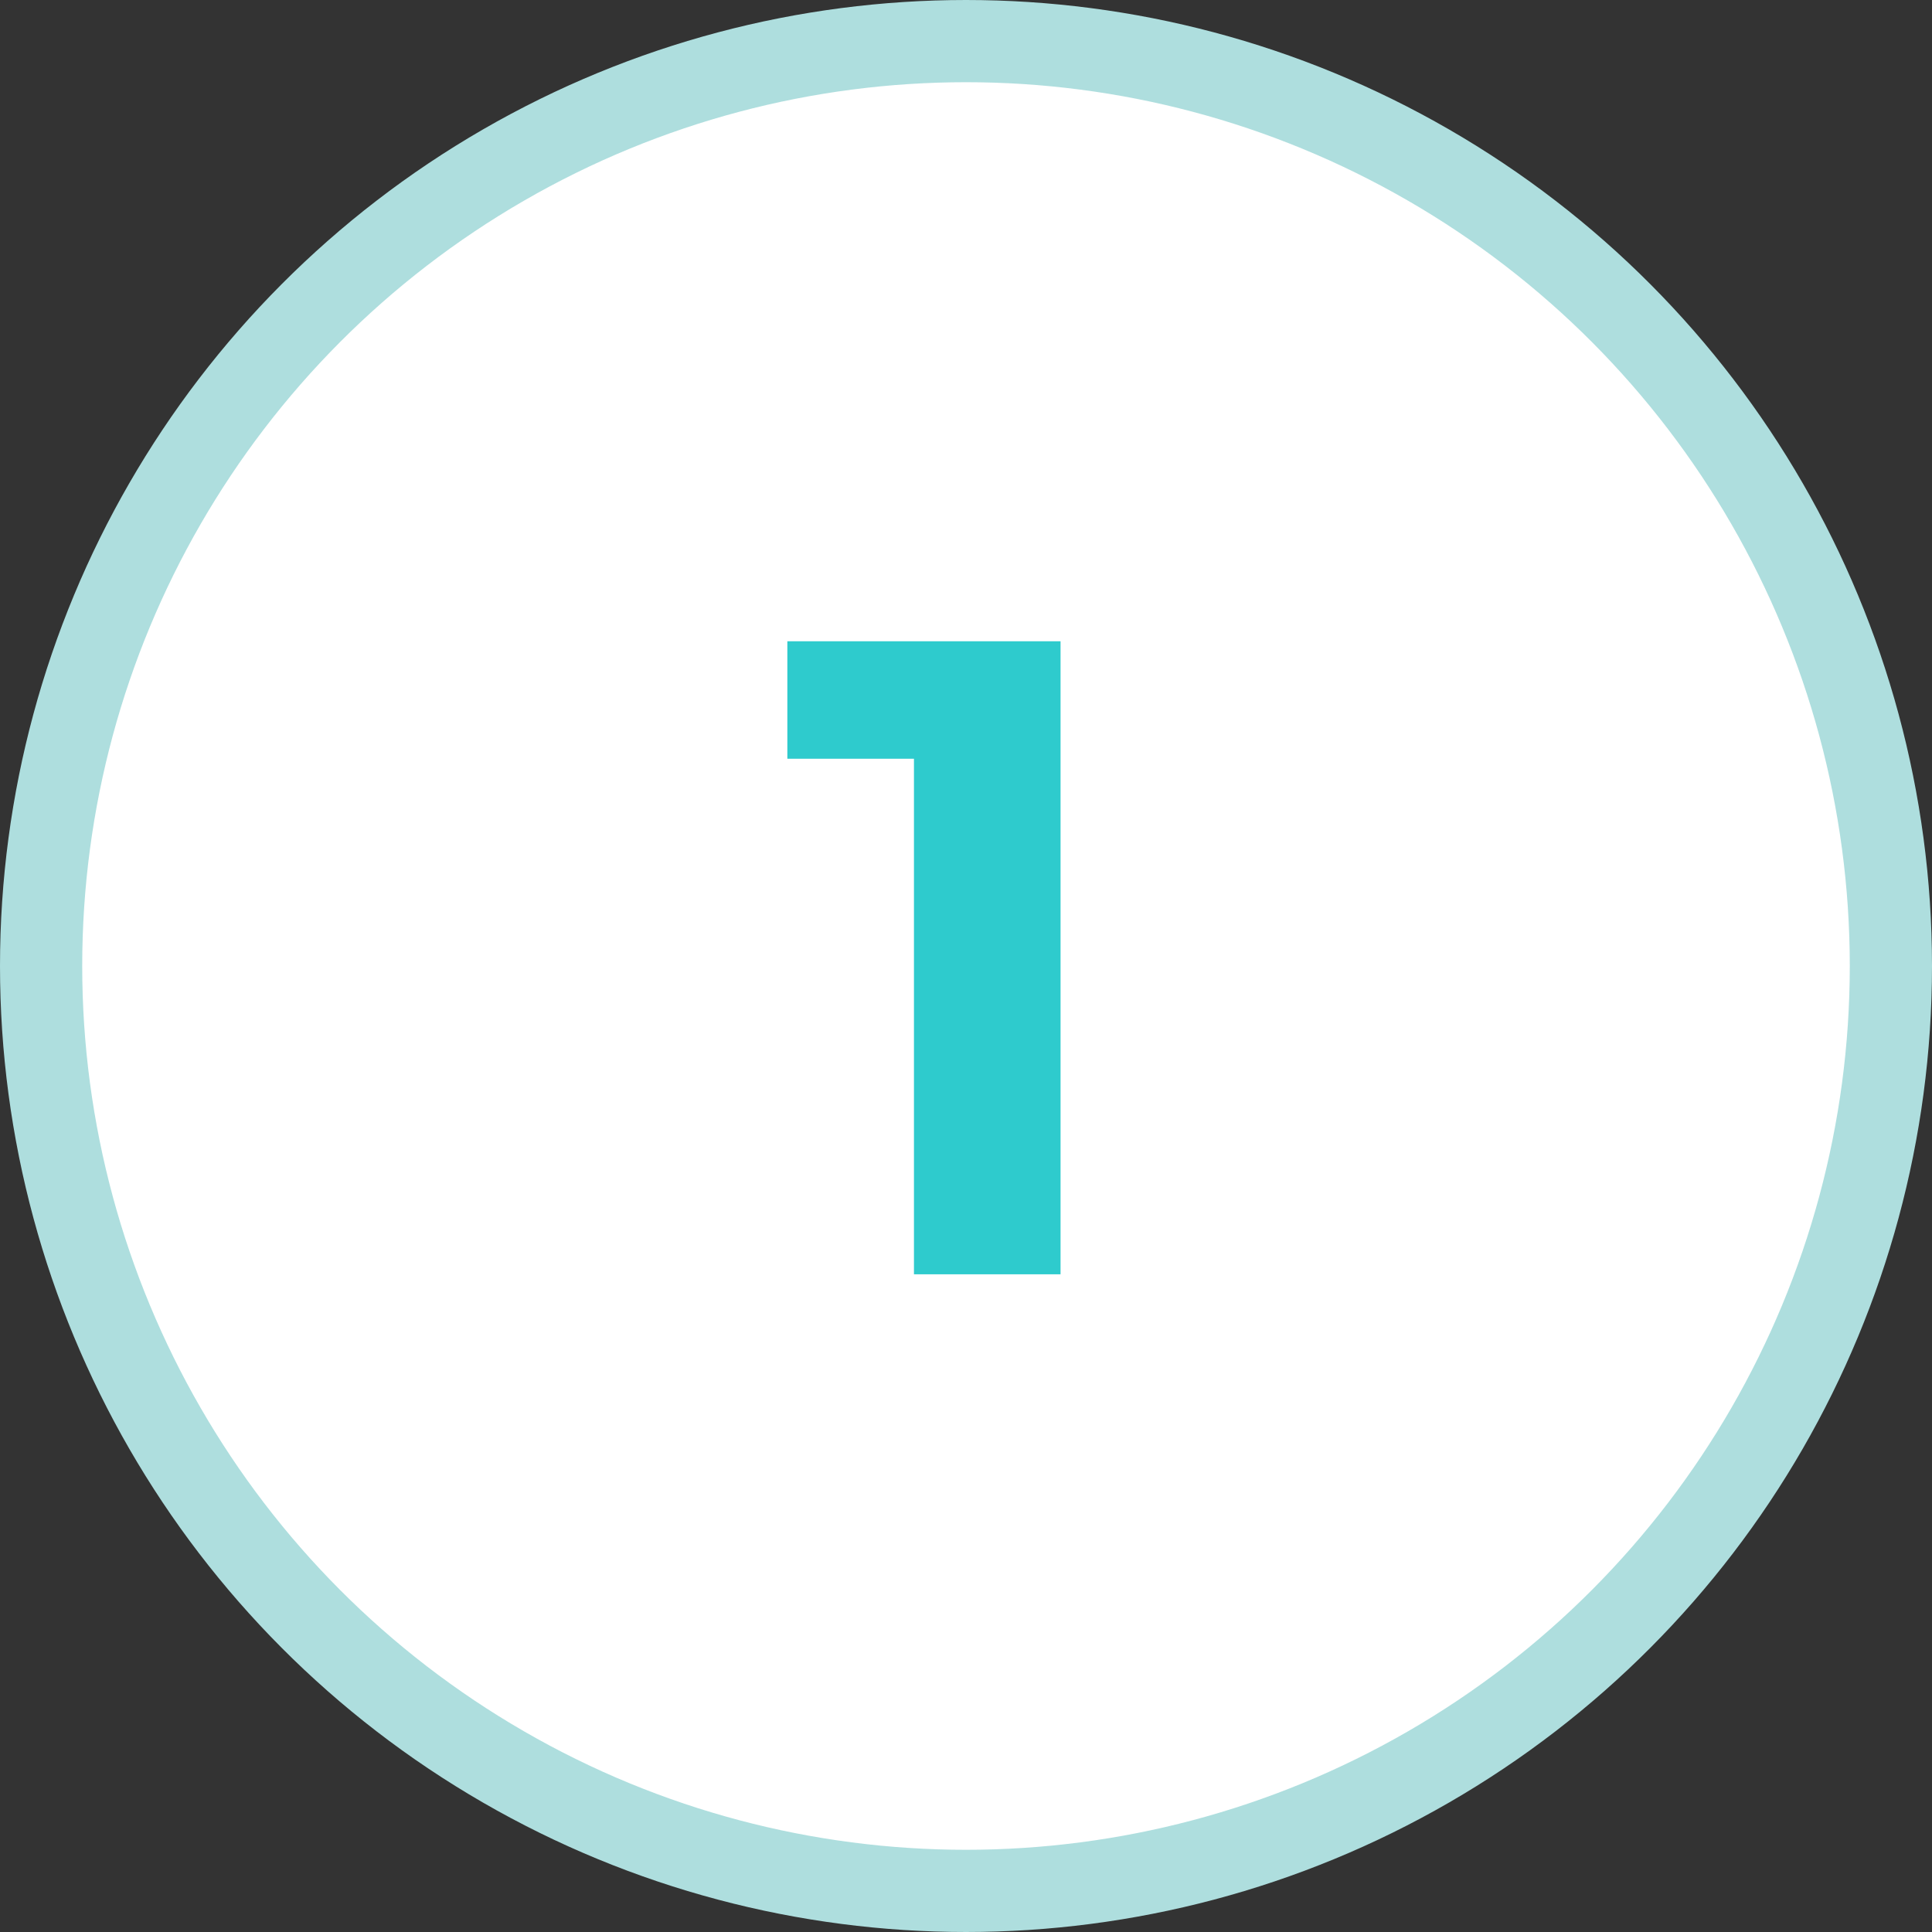<svg xmlns="http://www.w3.org/2000/svg" viewBox="0 0 47 47"><rect x="0" y="0" width="47" height="47" fill="#333333" stroke="none"/><defs><style>.cls-1{fill:#fff;stroke:#aedede;stroke-width:2px;}.cls-2{isolation:isolate;}.cls-3{fill:#2ecbcd;}</style></defs><g id="レイヤー_2" data-name="レイヤー 2"><g id="レイヤー_1-2" data-name="レイヤー 1"><g id="楕円形_393" data-name="楕円形 393"><circle class="cls-1" cx="23.5" cy="23.5" r="22.5"/></g><g id="_1" data-name=" 1" class="cls-2"><g class="cls-2"><path class="cls-3" d="M25.8,15.6V31H22.234V18.458h-3.08V15.6Z"/></g></g></g></g></svg>
